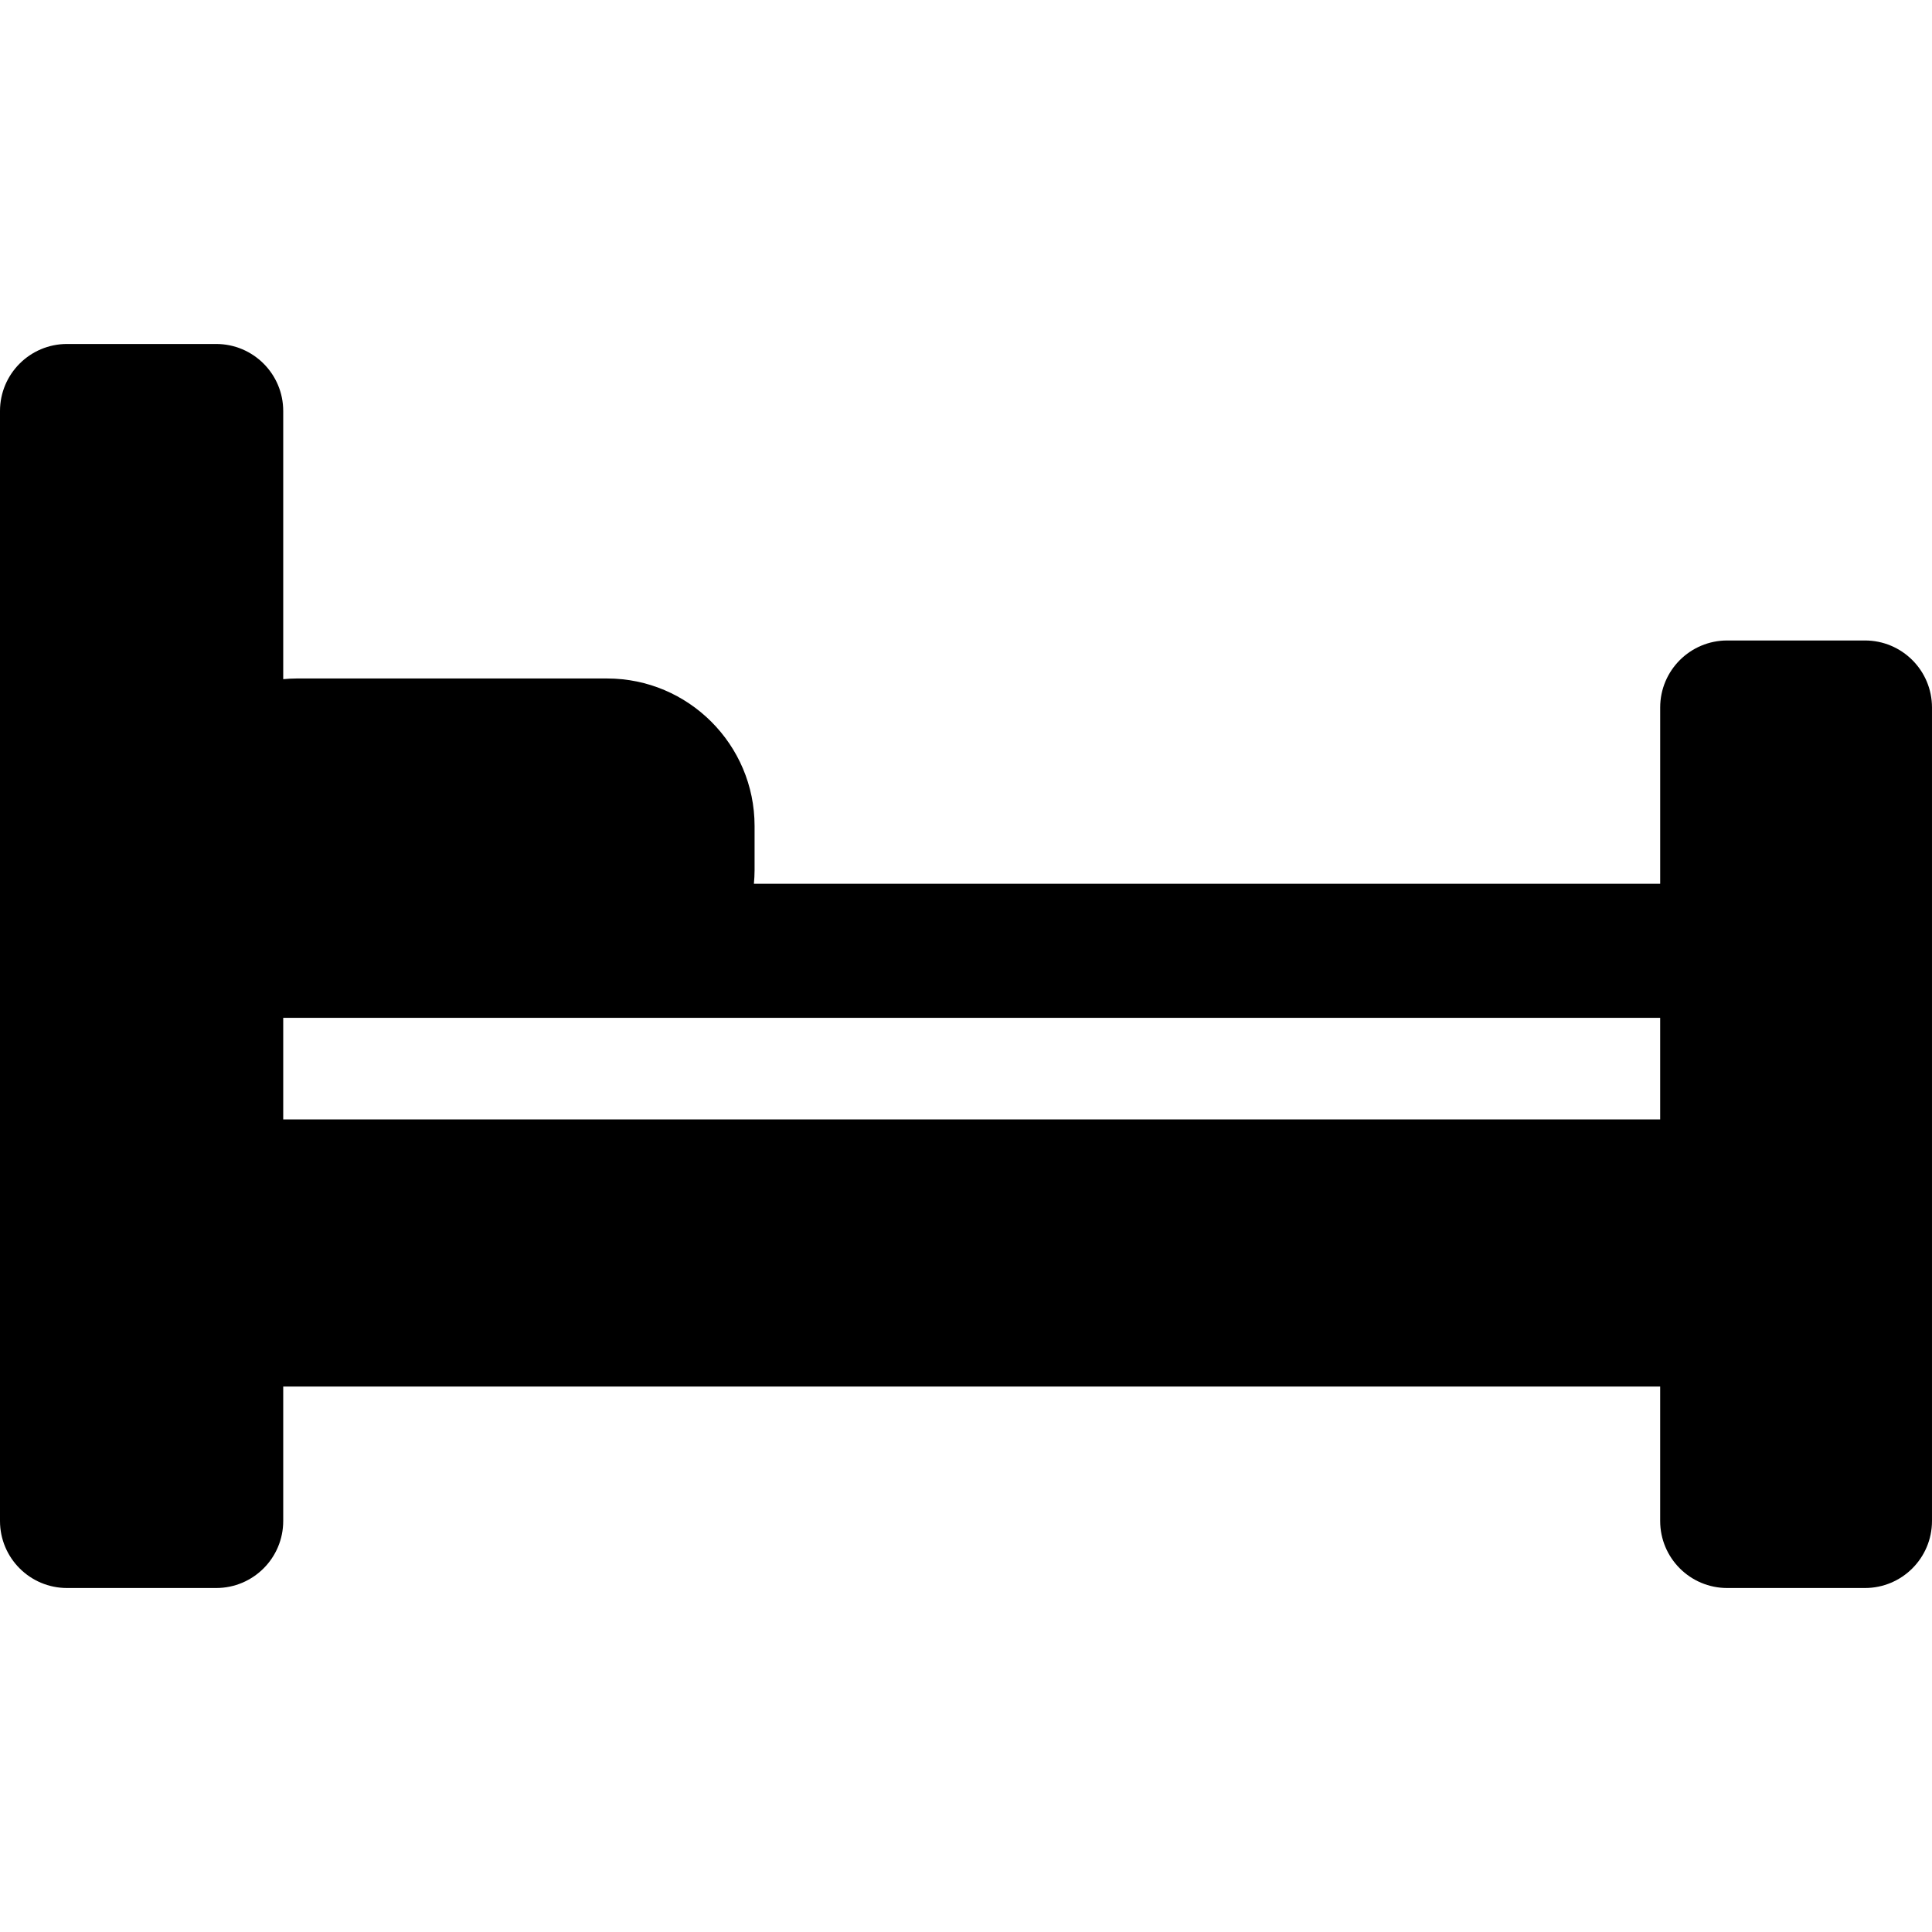 <?xml version="1.0" encoding="iso-8859-1"?>
<!-- Uploaded to: SVG Repo, www.svgrepo.com, Generator: SVG Repo Mixer Tools -->
<!DOCTYPE svg PUBLIC "-//W3C//DTD SVG 1.1//EN" "http://www.w3.org/Graphics/SVG/1.1/DTD/svg11.dtd">
<svg fill="#000000" height="800px" width="800px" version="1.1" id="Capa_1" xmlns="http://www.w3.org/2000/svg" xmlns:xlink="http://www.w3.org/1999/xlink" 
	 viewBox="0 0 216.145 216.145" xml:space="preserve">
<path d="M208.645,71.654h-15.41c-4.142,0-7.5,3.357-7.5,7.5v19.717H84.343c0.045-0.495,0.076-0.994,0.076-1.5v-4.965
	c0-9.098-7.402-16.5-16.5-16.5H33.186c-0.506,0-1.005,0.031-1.5,0.076V45.983c0-4.143-3.358-7.5-7.5-7.5H7.5
	c-4.142,0-7.5,3.357-7.5,7.5v124.178c0,4.143,3.358,7.5,7.5,7.5h16.686c4.142,0,7.5-3.357,7.5-7.5v-15.039h154.048v15.039
	c0,4.143,3.358,7.5,7.5,7.5h15.41c4.142,0,7.5-3.357,7.5-7.5V79.154C216.145,75.012,212.787,71.654,208.645,71.654z
	 M185.734,125.237H31.686v-11.366h1.5h34.733h117.815V125.237z"/>
</svg>